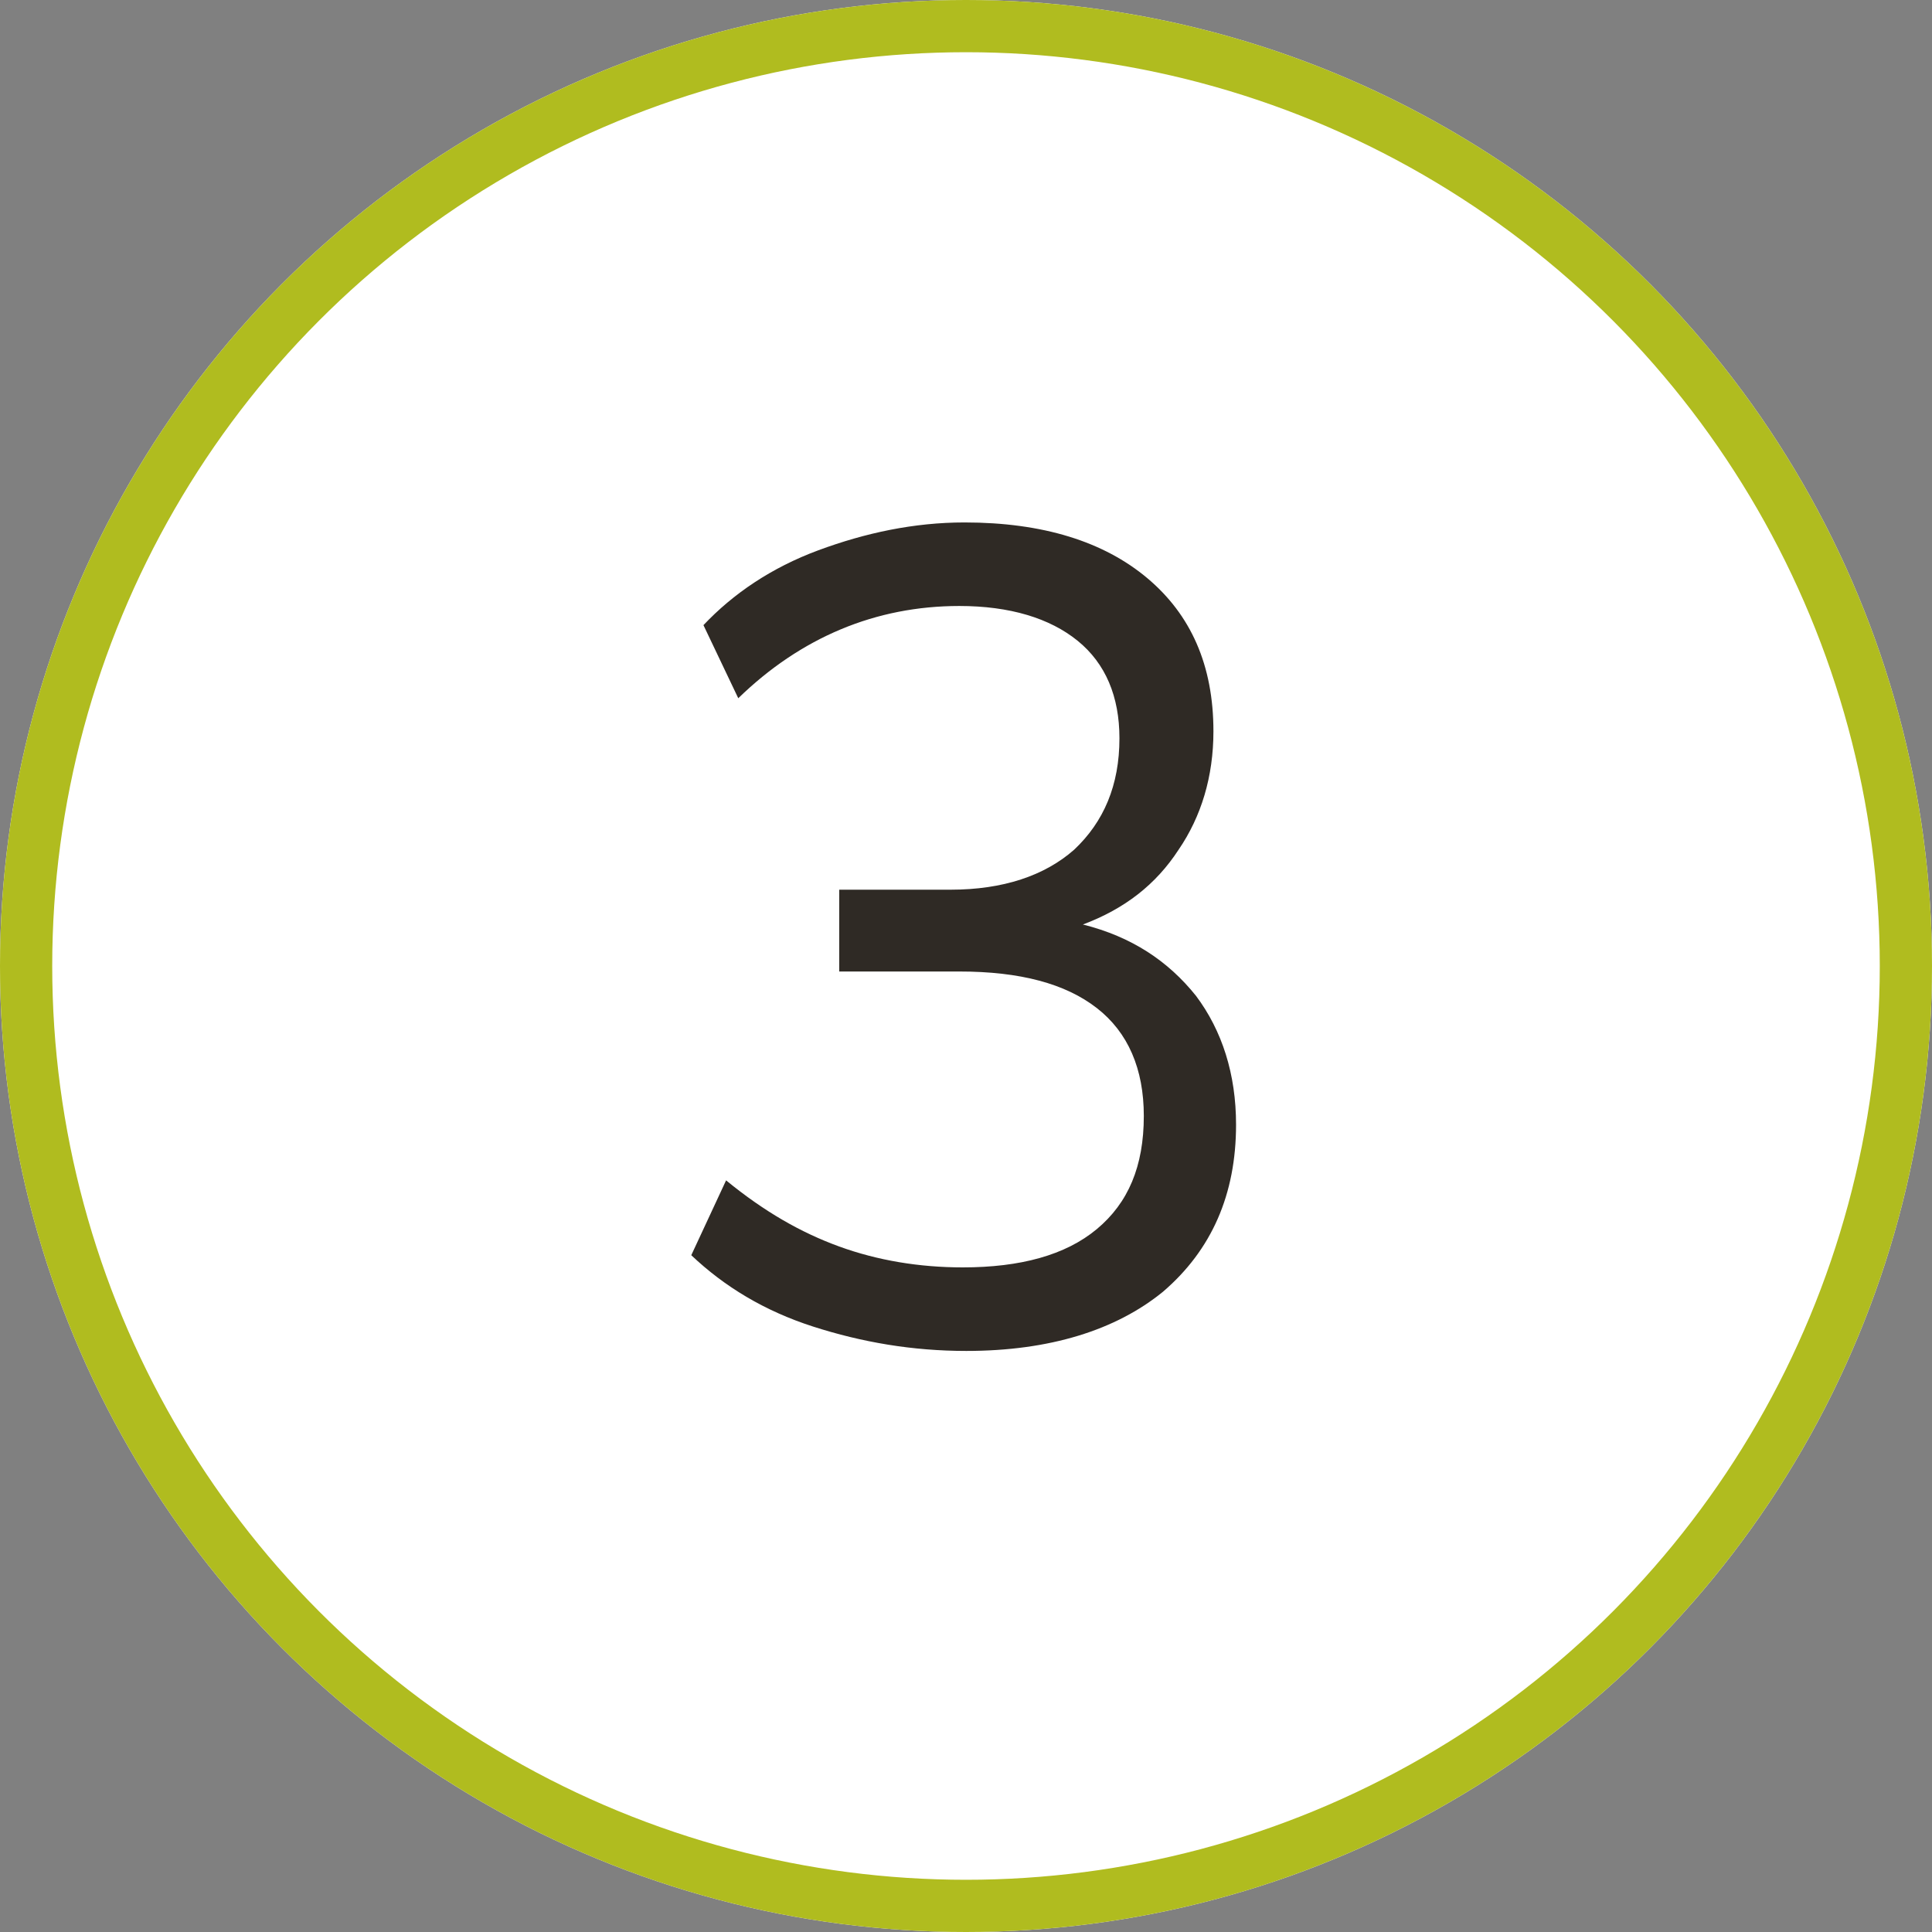 <?xml version="1.0" encoding="utf-8"?>
<!-- Generator: Adobe Illustrator 27.3.1, SVG Export Plug-In . SVG Version: 6.00 Build 0)  -->
<svg version="1.1" id="Livello_1" xmlns="http://www.w3.org/2000/svg" xmlns:xlink="http://www.w3.org/1999/xlink" x="0px" y="0px"
	 viewBox="0 0 111 111" style="enable-background:new 0 0 111 111;" xml:space="preserve">
<rect x="0" y="0" width="111" height="111" fill="#808080" stroke="none"/>
<style type="text/css">
	.st0{fill:#FFFFFF;}
	.st1{fill:none;stroke:#B0BC1F;stroke-width:3;}
	.st2{enable-background:new    ;}
	.st3{fill:#2F2A25;}
</style>
<g id="Raggruppa_7" transform="translate(-0.084 -0.184)">
	<g id="Ellisse_4" transform="translate(0.084 0.184)">
		<circle class="st0" cx="55.5" cy="55.5" r="55.5"/>
		<circle class="st1" cx="55.5" cy="55.5" r="54"/>
	</g>
	<g class="st2">
		<path class="st3" d="M55.6,77.8c-3.1,0-6-0.5-8.8-1.4c-2.8-0.9-5.1-2.3-7-4.1l2-4.3c2.2,1.8,4.3,3,6.5,3.8
			c2.2,0.8,4.6,1.2,7.1,1.2c3.3,0,5.9-0.7,7.7-2.2c1.8-1.5,2.7-3.6,2.7-6.5c0-2.7-0.9-4.8-2.7-6.2c-1.8-1.4-4.4-2.1-7.9-2.1h-6.9
			v-4.7h6.4c3,0,5.4-0.8,7.1-2.3c1.7-1.6,2.6-3.7,2.6-6.4c0-2.4-0.8-4.3-2.4-5.6c-1.6-1.3-3.9-2-6.8-2c-4.8,0-9.1,1.8-12.7,5.3
			l-2-4.2c1.7-1.8,3.9-3.3,6.6-4.3c2.7-1,5.5-1.6,8.4-1.6c4.5,0,8,1.1,10.5,3.2c2.5,2.1,3.8,5,3.8,8.8c0,2.6-0.7,4.9-2,6.8
			c-1.3,2-3.1,3.4-5.5,4.3c2.8,0.7,4.9,2.1,6.5,4.1c1.5,2,2.3,4.5,2.3,7.4c0,4-1.4,7.2-4.2,9.6C64.2,76.6,60.4,77.8,55.6,77.8z"/>
	</g>
</g>
</svg>
